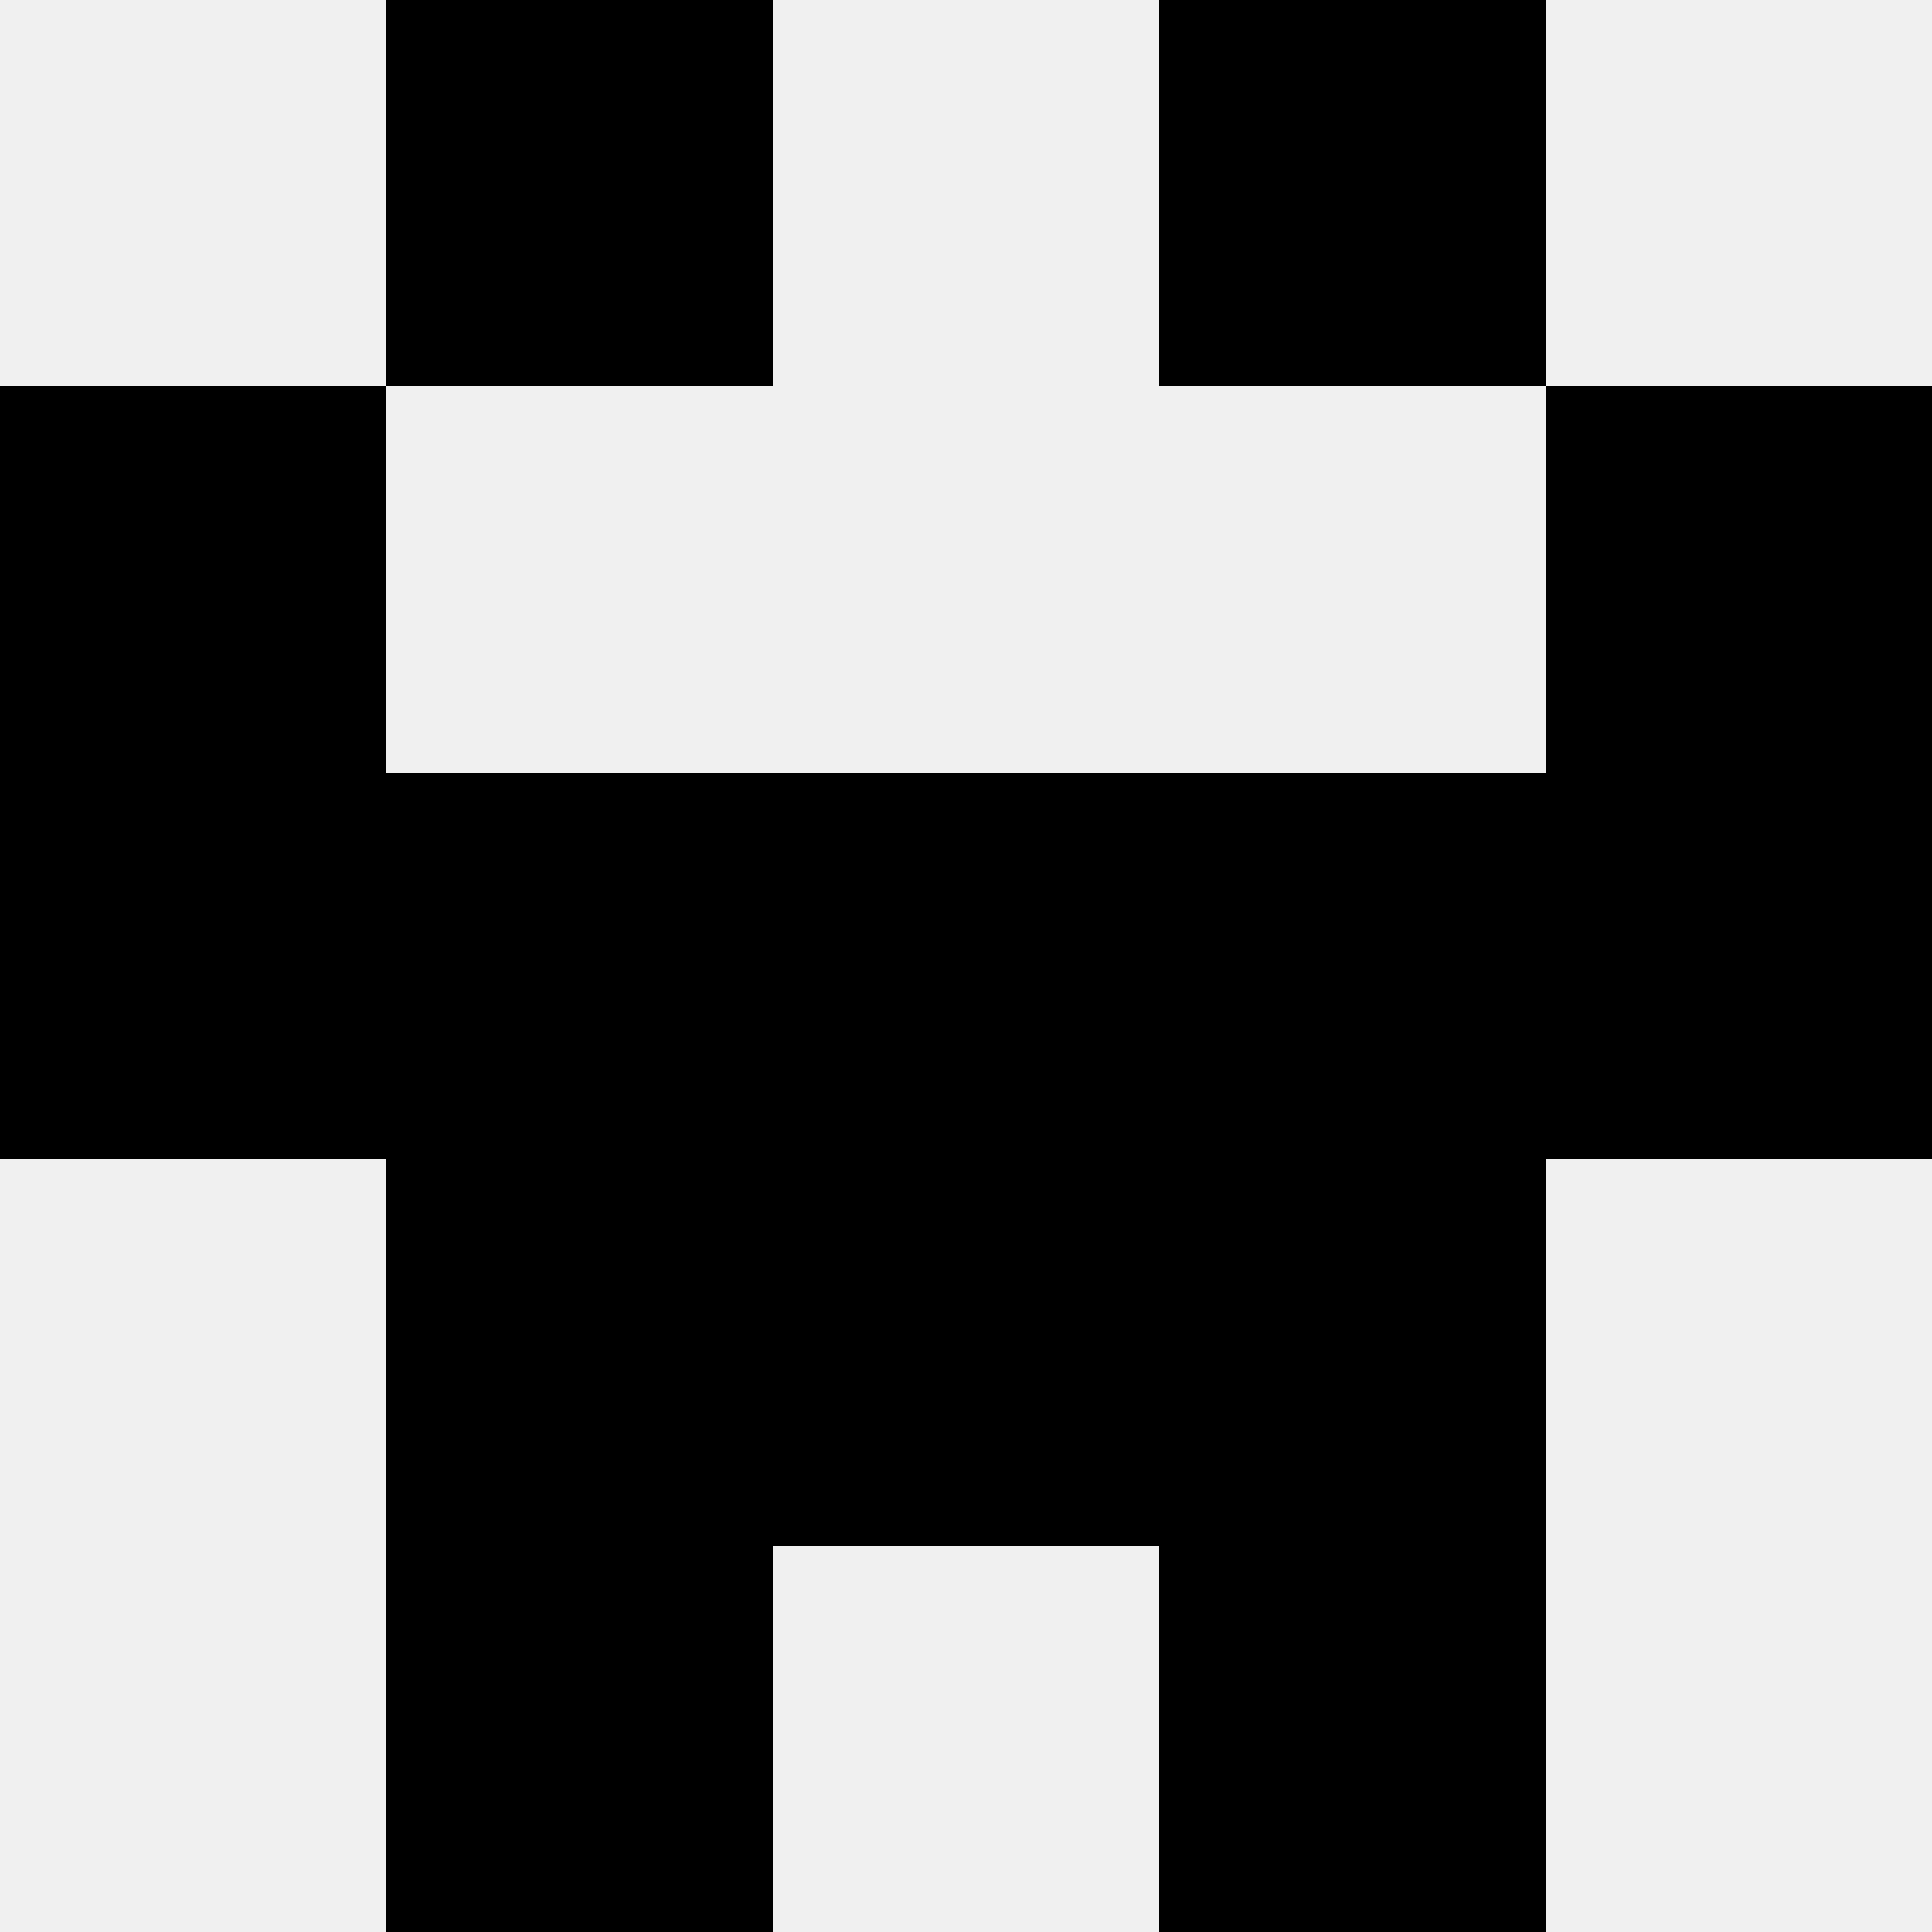 <svg width='80' height='80' xmlns='http://www.w3.org/2000/svg'><rect width='100%' height='100%' fill='#f0f0f0'/><rect x='16' y='0' width='16' height='16' fill='hsl(183, 70%, 50%)' /><rect x='48' y='0' width='16' height='16' fill='hsl(183, 70%, 50%)' /><rect x='0' y='16' width='16' height='16' fill='hsl(183, 70%, 50%)' /><rect x='64' y='16' width='16' height='16' fill='hsl(183, 70%, 50%)' /><rect x='0' y='32' width='16' height='16' fill='hsl(183, 70%, 50%)' /><rect x='64' y='32' width='16' height='16' fill='hsl(183, 70%, 50%)' /><rect x='16' y='32' width='16' height='16' fill='hsl(183, 70%, 50%)' /><rect x='48' y='32' width='16' height='16' fill='hsl(183, 70%, 50%)' /><rect x='32' y='32' width='16' height='16' fill='hsl(183, 70%, 50%)' /><rect x='32' y='32' width='16' height='16' fill='hsl(183, 70%, 50%)' /><rect x='16' y='48' width='16' height='16' fill='hsl(183, 70%, 50%)' /><rect x='48' y='48' width='16' height='16' fill='hsl(183, 70%, 50%)' /><rect x='32' y='48' width='16' height='16' fill='hsl(183, 70%, 50%)' /><rect x='32' y='48' width='16' height='16' fill='hsl(183, 70%, 50%)' /><rect x='16' y='64' width='16' height='16' fill='hsl(183, 70%, 50%)' /><rect x='48' y='64' width='16' height='16' fill='hsl(183, 70%, 50%)' /></svg>